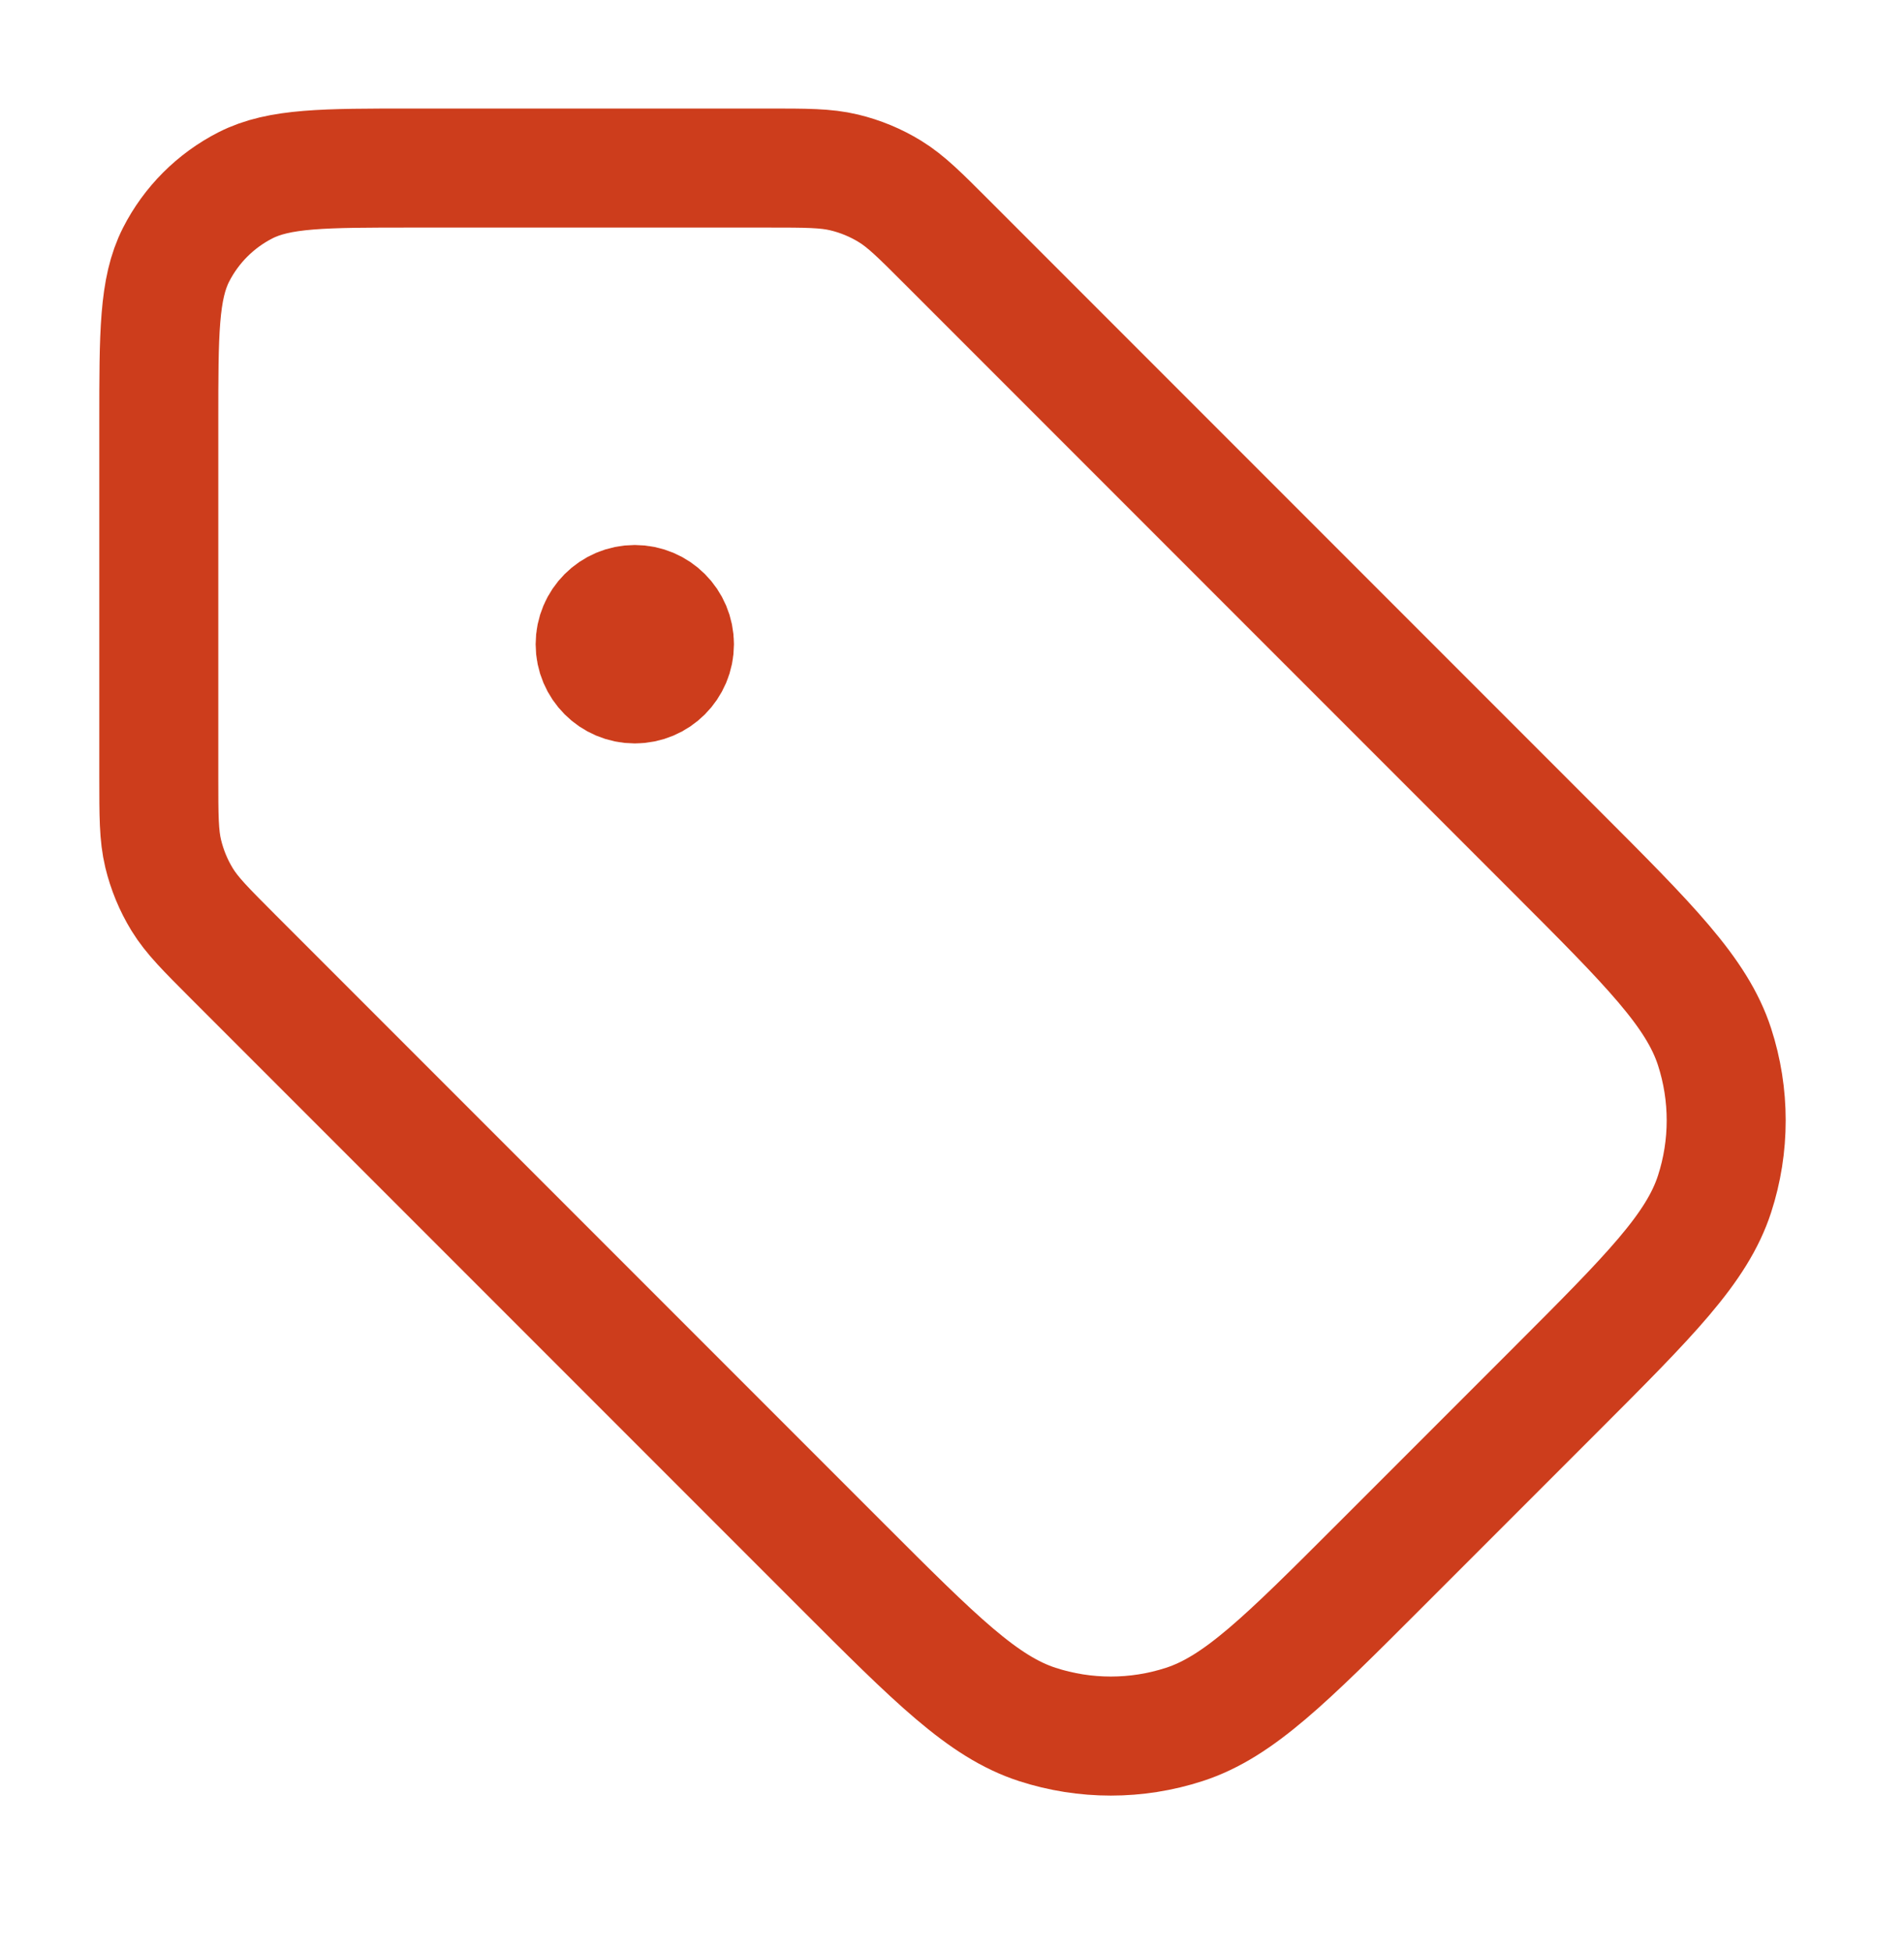 <svg xmlns="http://www.w3.org/2000/svg" fill="none" viewBox="0 0 40 41" height="41" width="40">
<path stroke-linejoin="round" stroke-linecap="round" stroke-width="2.5" stroke="#CD3D1C" d="M13.336 13.529H13.353M3.336 8.862L3.336 16.32C3.336 17.135 3.336 17.542 3.428 17.926C3.51 18.266 3.644 18.591 3.827 18.89C4.033 19.226 4.322 19.514 4.898 20.091L17.679 32.872C19.659 34.852 20.649 35.842 21.791 36.213C22.795 36.539 23.877 36.539 24.881 36.213C26.023 35.842 27.013 34.852 28.993 32.872L32.679 29.186C34.659 27.205 35.649 26.215 36.02 25.074C36.346 24.07 36.346 22.988 36.02 21.983C35.649 20.842 34.659 19.852 32.679 17.872L19.898 5.091C19.322 4.514 19.033 4.226 18.697 4.02C18.399 3.837 18.073 3.702 17.733 3.621C17.35 3.529 16.942 3.529 16.127 3.529L8.669 3.529C6.802 3.529 5.869 3.529 5.156 3.892C4.529 4.212 4.019 4.721 3.699 5.349C3.336 6.062 3.336 6.995 3.336 8.862ZM14.169 13.529C14.169 13.989 13.796 14.362 13.336 14.362C12.876 14.362 12.503 13.989 12.503 13.529C12.503 13.068 12.876 12.695 13.336 12.695C13.796 12.695 14.169 13.068 14.169 13.529Z"></path>
</svg>
